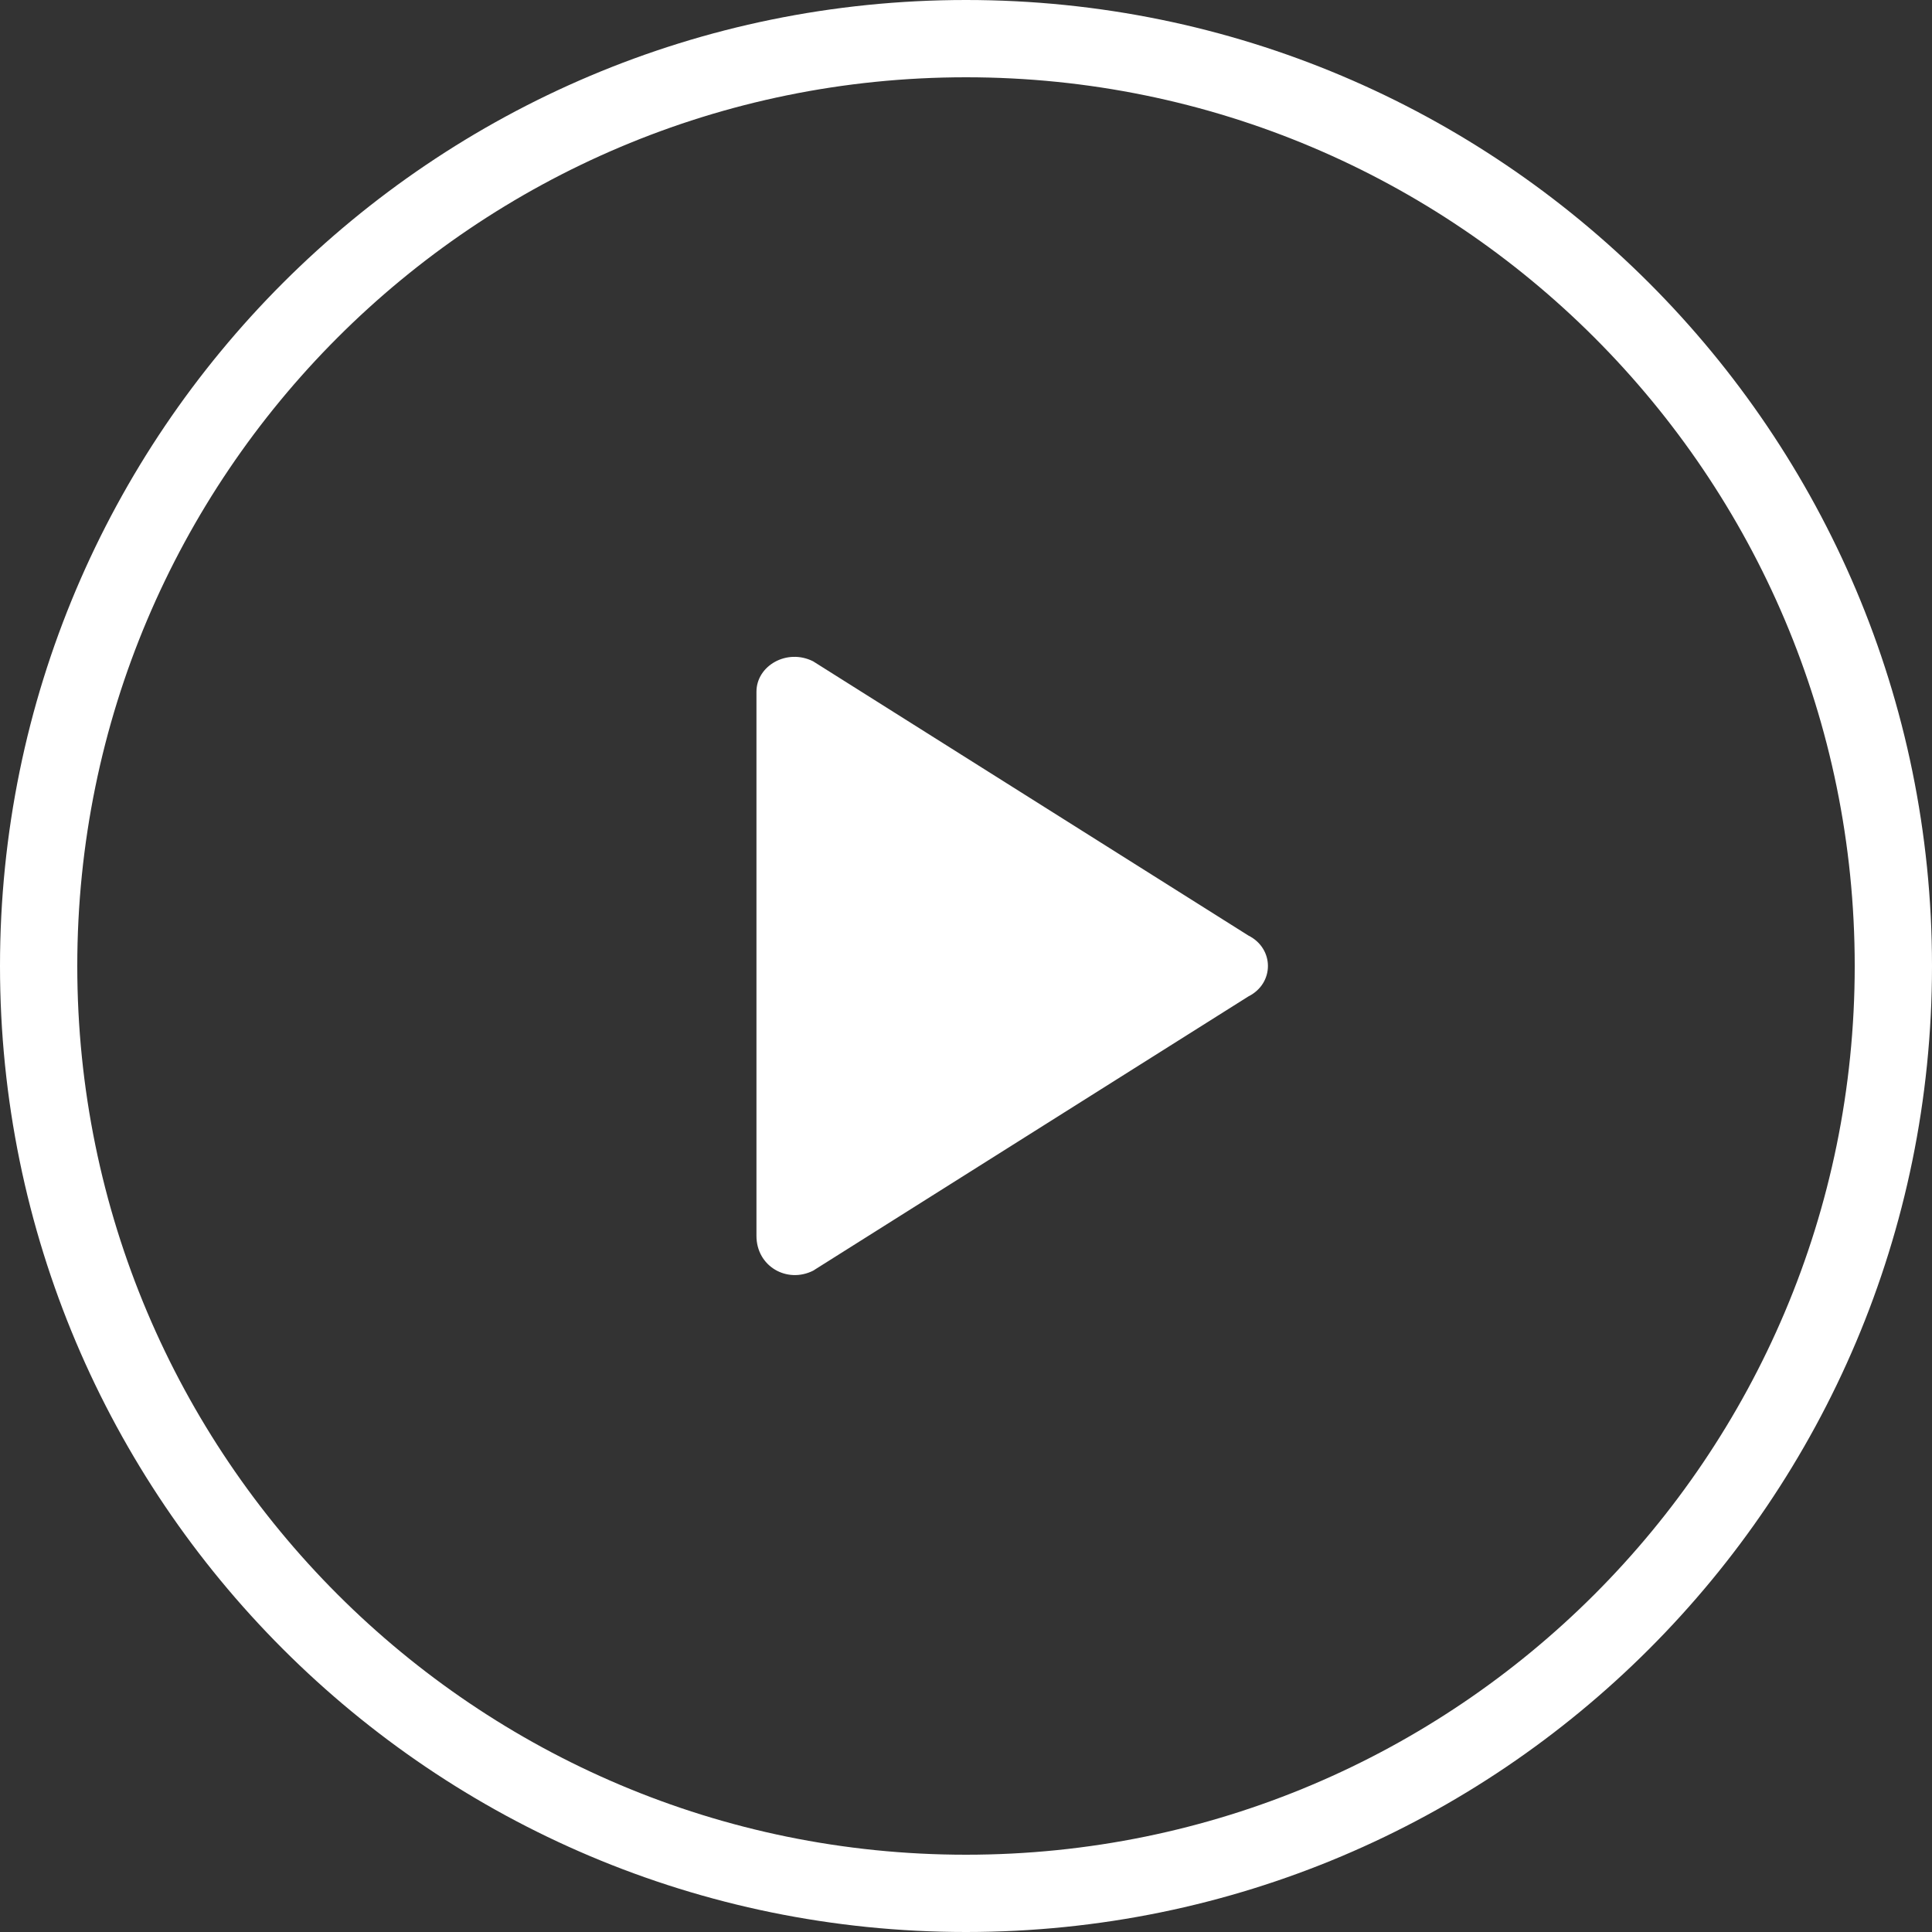 <svg xmlns="http://www.w3.org/2000/svg" width="50" height="50" viewBox="0 0 50 50">
    <rect x="0" y="0" width="50" height="50" fill="#333333" stroke="none"/>
    <g fill="none" fill-rule="evenodd">
        <g fill="#FFF" fill-rule="nonzero">
            <g>
                <g>
                    <path d="M25 0c13.807 0 25 11.193 25 25S38.807 50 25 50 0 38.807 0 25 11.193 0 25 0zm0 2C12.297 2 2 12.297 2 25s10.297 23 23 23 23-10.297 23-23S37.703 2 25 2zm-3.958 15.114l11.265 7.097c.676.338.676 1.24 0 1.577l-11.265 7.098c-.676.337-1.465-.113-1.465-.902V17.903c0-.676.789-1.127 1.465-.789z" transform="translate(-695 -6374) translate(90 6129) translate(605 245)"/>
                </g>
            </g>
        </g>
    </g>
</svg>

